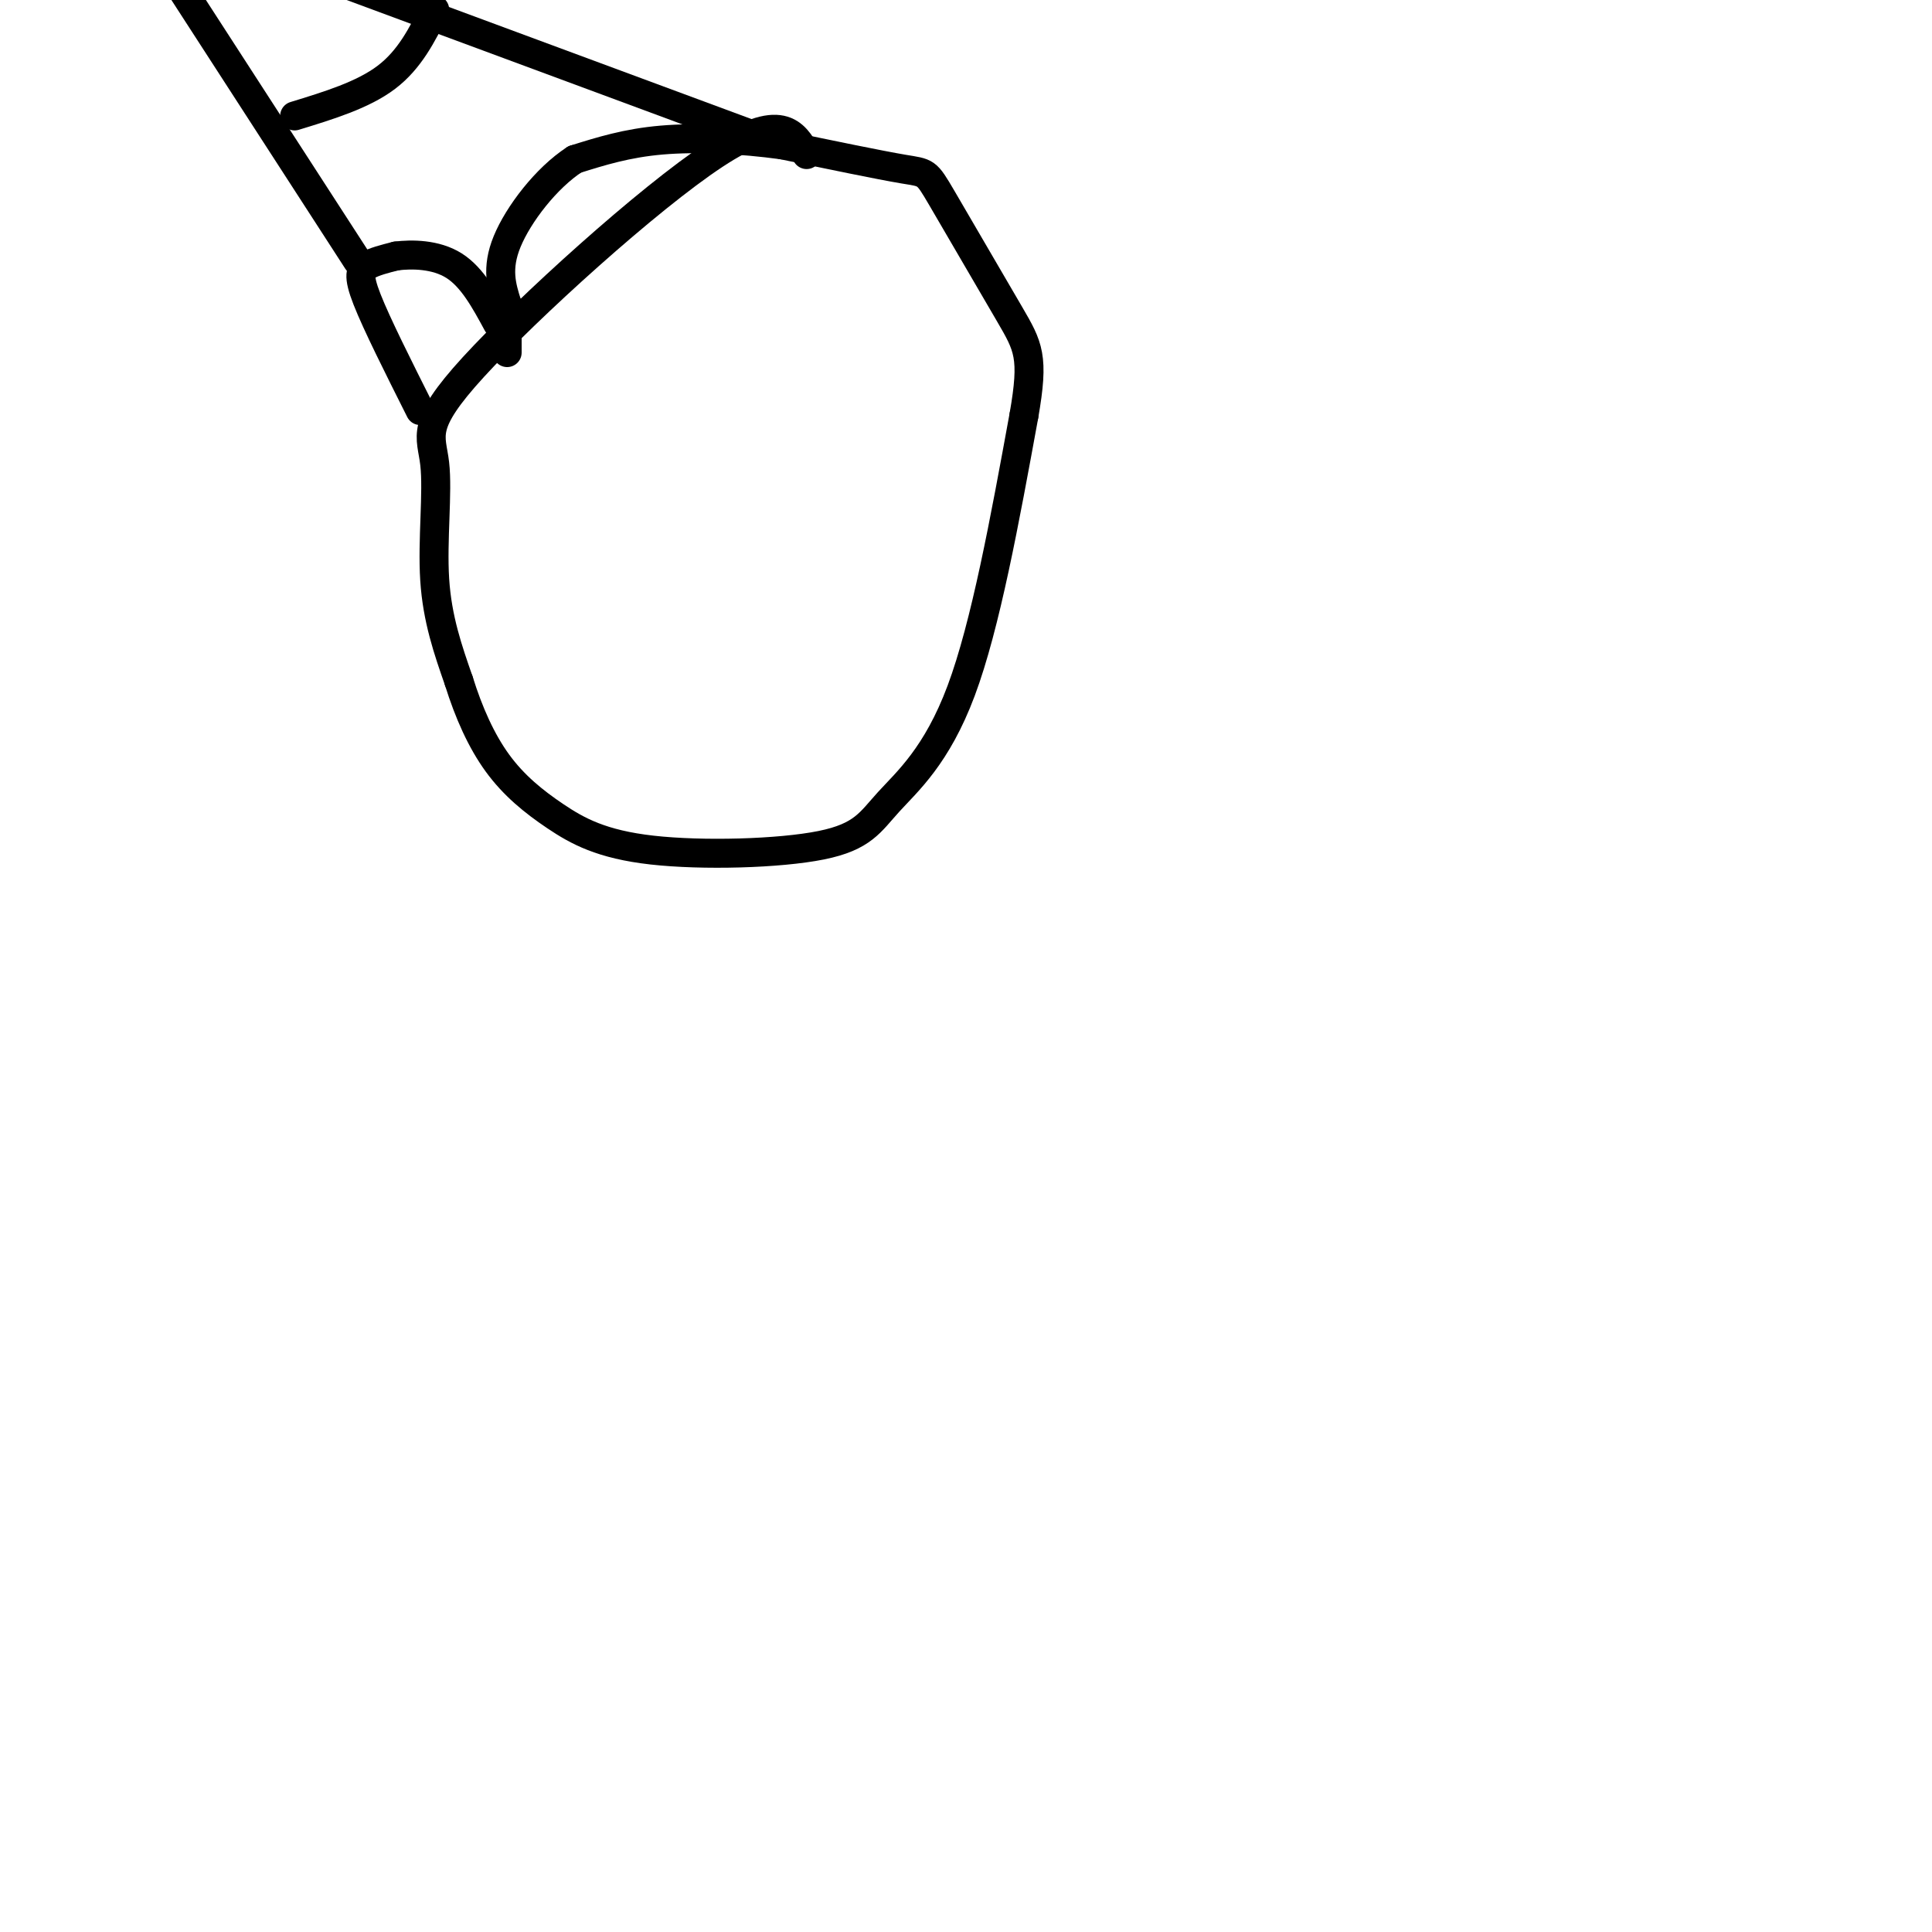 <svg viewBox='0 0 400 400' version='1.1' xmlns='http://www.w3.org/2000/svg' xmlns:xlink='http://www.w3.org/1999/xlink'><g fill='none' stroke='#000000' stroke-width='6' stroke-linecap='round' stroke-linejoin='round'><path d='M167,32c-2.603,-4.534 -5.206,-9.069 -19,0c-13.794,9.069 -38.780,31.740 -50,44c-11.220,12.260 -8.675,14.108 -8,20c0.675,5.892 -0.522,15.826 0,24c0.522,8.174 2.761,14.587 5,21'/><path d='M95,141c2.042,6.543 4.649,12.400 8,17c3.351,4.600 7.448,7.943 12,11c4.552,3.057 9.560,5.827 20,7c10.440,1.173 26.314,0.747 35,-1c8.686,-1.747 10.185,-4.817 14,-9c3.815,-4.183 9.947,-9.481 15,-23c5.053,-13.519 9.026,-35.260 13,-57'/><path d='M212,86c2.132,-12.199 0.963,-14.198 -3,-21c-3.963,-6.802 -10.721,-18.408 -14,-24c-3.279,-5.592 -3.080,-5.169 -8,-6c-4.920,-0.831 -14.960,-2.915 -25,-5'/><path d='M162,30c-8.644,-1.178 -17.756,-1.622 -25,-1c-7.244,0.622 -12.622,2.311 -18,4'/><path d='M119,33c-5.911,3.822 -11.689,11.378 -14,17c-2.311,5.622 -1.156,9.311 0,13'/><path d='M105,63c0.000,3.833 0.000,6.917 0,10'/><path d='M87,85c-4.511,-8.978 -9.022,-17.956 -11,-23c-1.978,-5.044 -1.422,-6.156 0,-7c1.422,-0.844 3.711,-1.422 6,-2'/><path d='M82,53c3.200,-0.400 8.200,-0.400 12,2c3.800,2.400 6.400,7.200 9,12'/><path d='M74,54c0.000,0.000 -44.000,-68.000 -44,-68'/><path d='M156,28c0.000,0.000 -108.000,-40.000 -108,-40'/><path d='M61,24c7.083,-2.167 14.167,-4.333 19,-8c4.833,-3.667 7.417,-8.833 10,-14'/></g>
</svg>